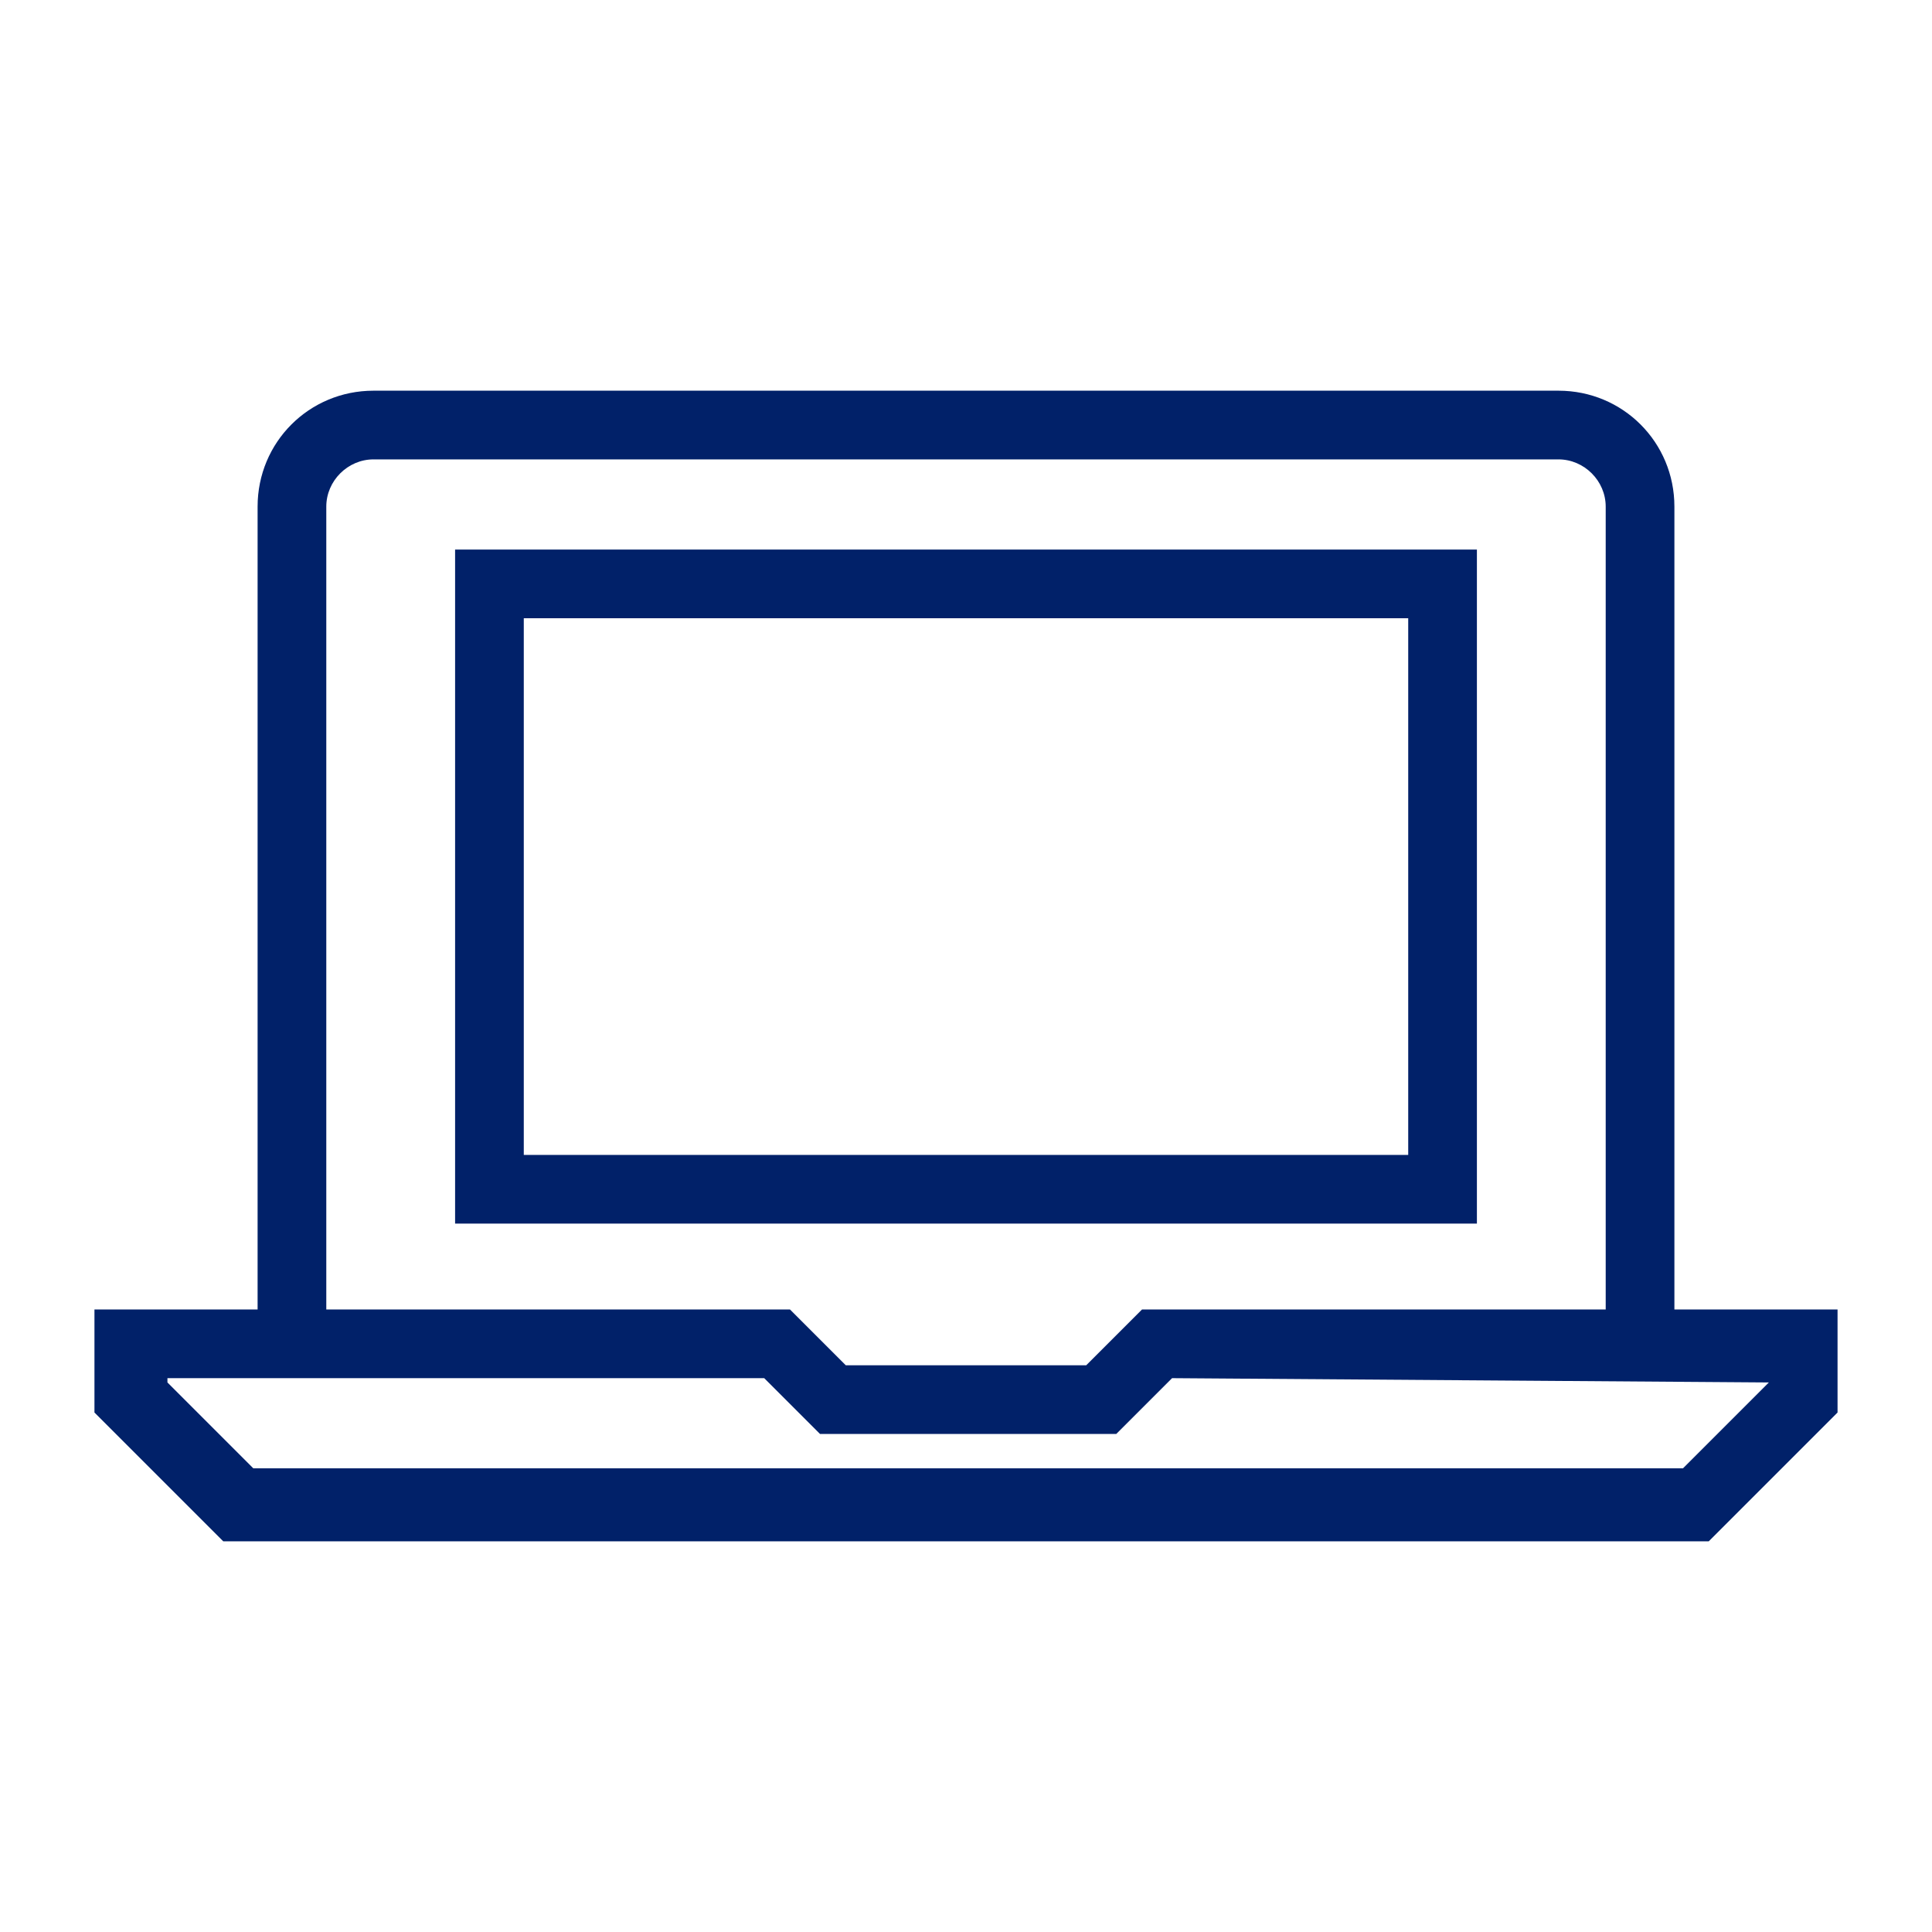 <?xml version="1.0" encoding="utf-8"?>
<!-- Generator: Adobe Illustrator 28.0.0, SVG Export Plug-In . SVG Version: 6.00 Build 0)  -->
<svg version="1.1" id="Layer_1" xmlns="http://www.w3.org/2000/svg" xmlns:xlink="http://www.w3.org/1999/xlink" x="0px" y="0px"
	 width="45px" height="45px" viewBox="0 0 45 45" style="enable-background:new 0 0 45 45;" xml:space="preserve">
<style type="text/css">
	.st0{fill:#012169;}
</style>
<g>
	<path class="st0" d="M39,30.5V11.8c0-1.5-1.2-2.7-2.7-2.7H8.7C7.2,9.1,6,10.3,6,11.8v18.7H2.2v2.4l3,3h34.6l3-3v-2.4
		C42.8,30.5,39,30.5,39,30.5z M7.6,11.8c0-0.6,0.5-1.1,1.1-1.1h27.6c0.6,0,1.1,0.5,1.1,1.1v18.7H26.6l-1.3,1.3h-5.6l-1.3-1.3H7.6
		V11.8z M41.2,32.2l-2,2H5.9l-2-2v-0.1h13.9l1.3,1.3H26l1.3-1.3L41.2,32.2C41.2,32.1,41.2,32.2,41.2,32.2z"/>
	<path class="st0" d="M34.4,12.8H10.6v15.7h23.8V12.8z M32.8,26.9H12.2V14.4h20.6V26.9z"/>
</g>
</svg>
